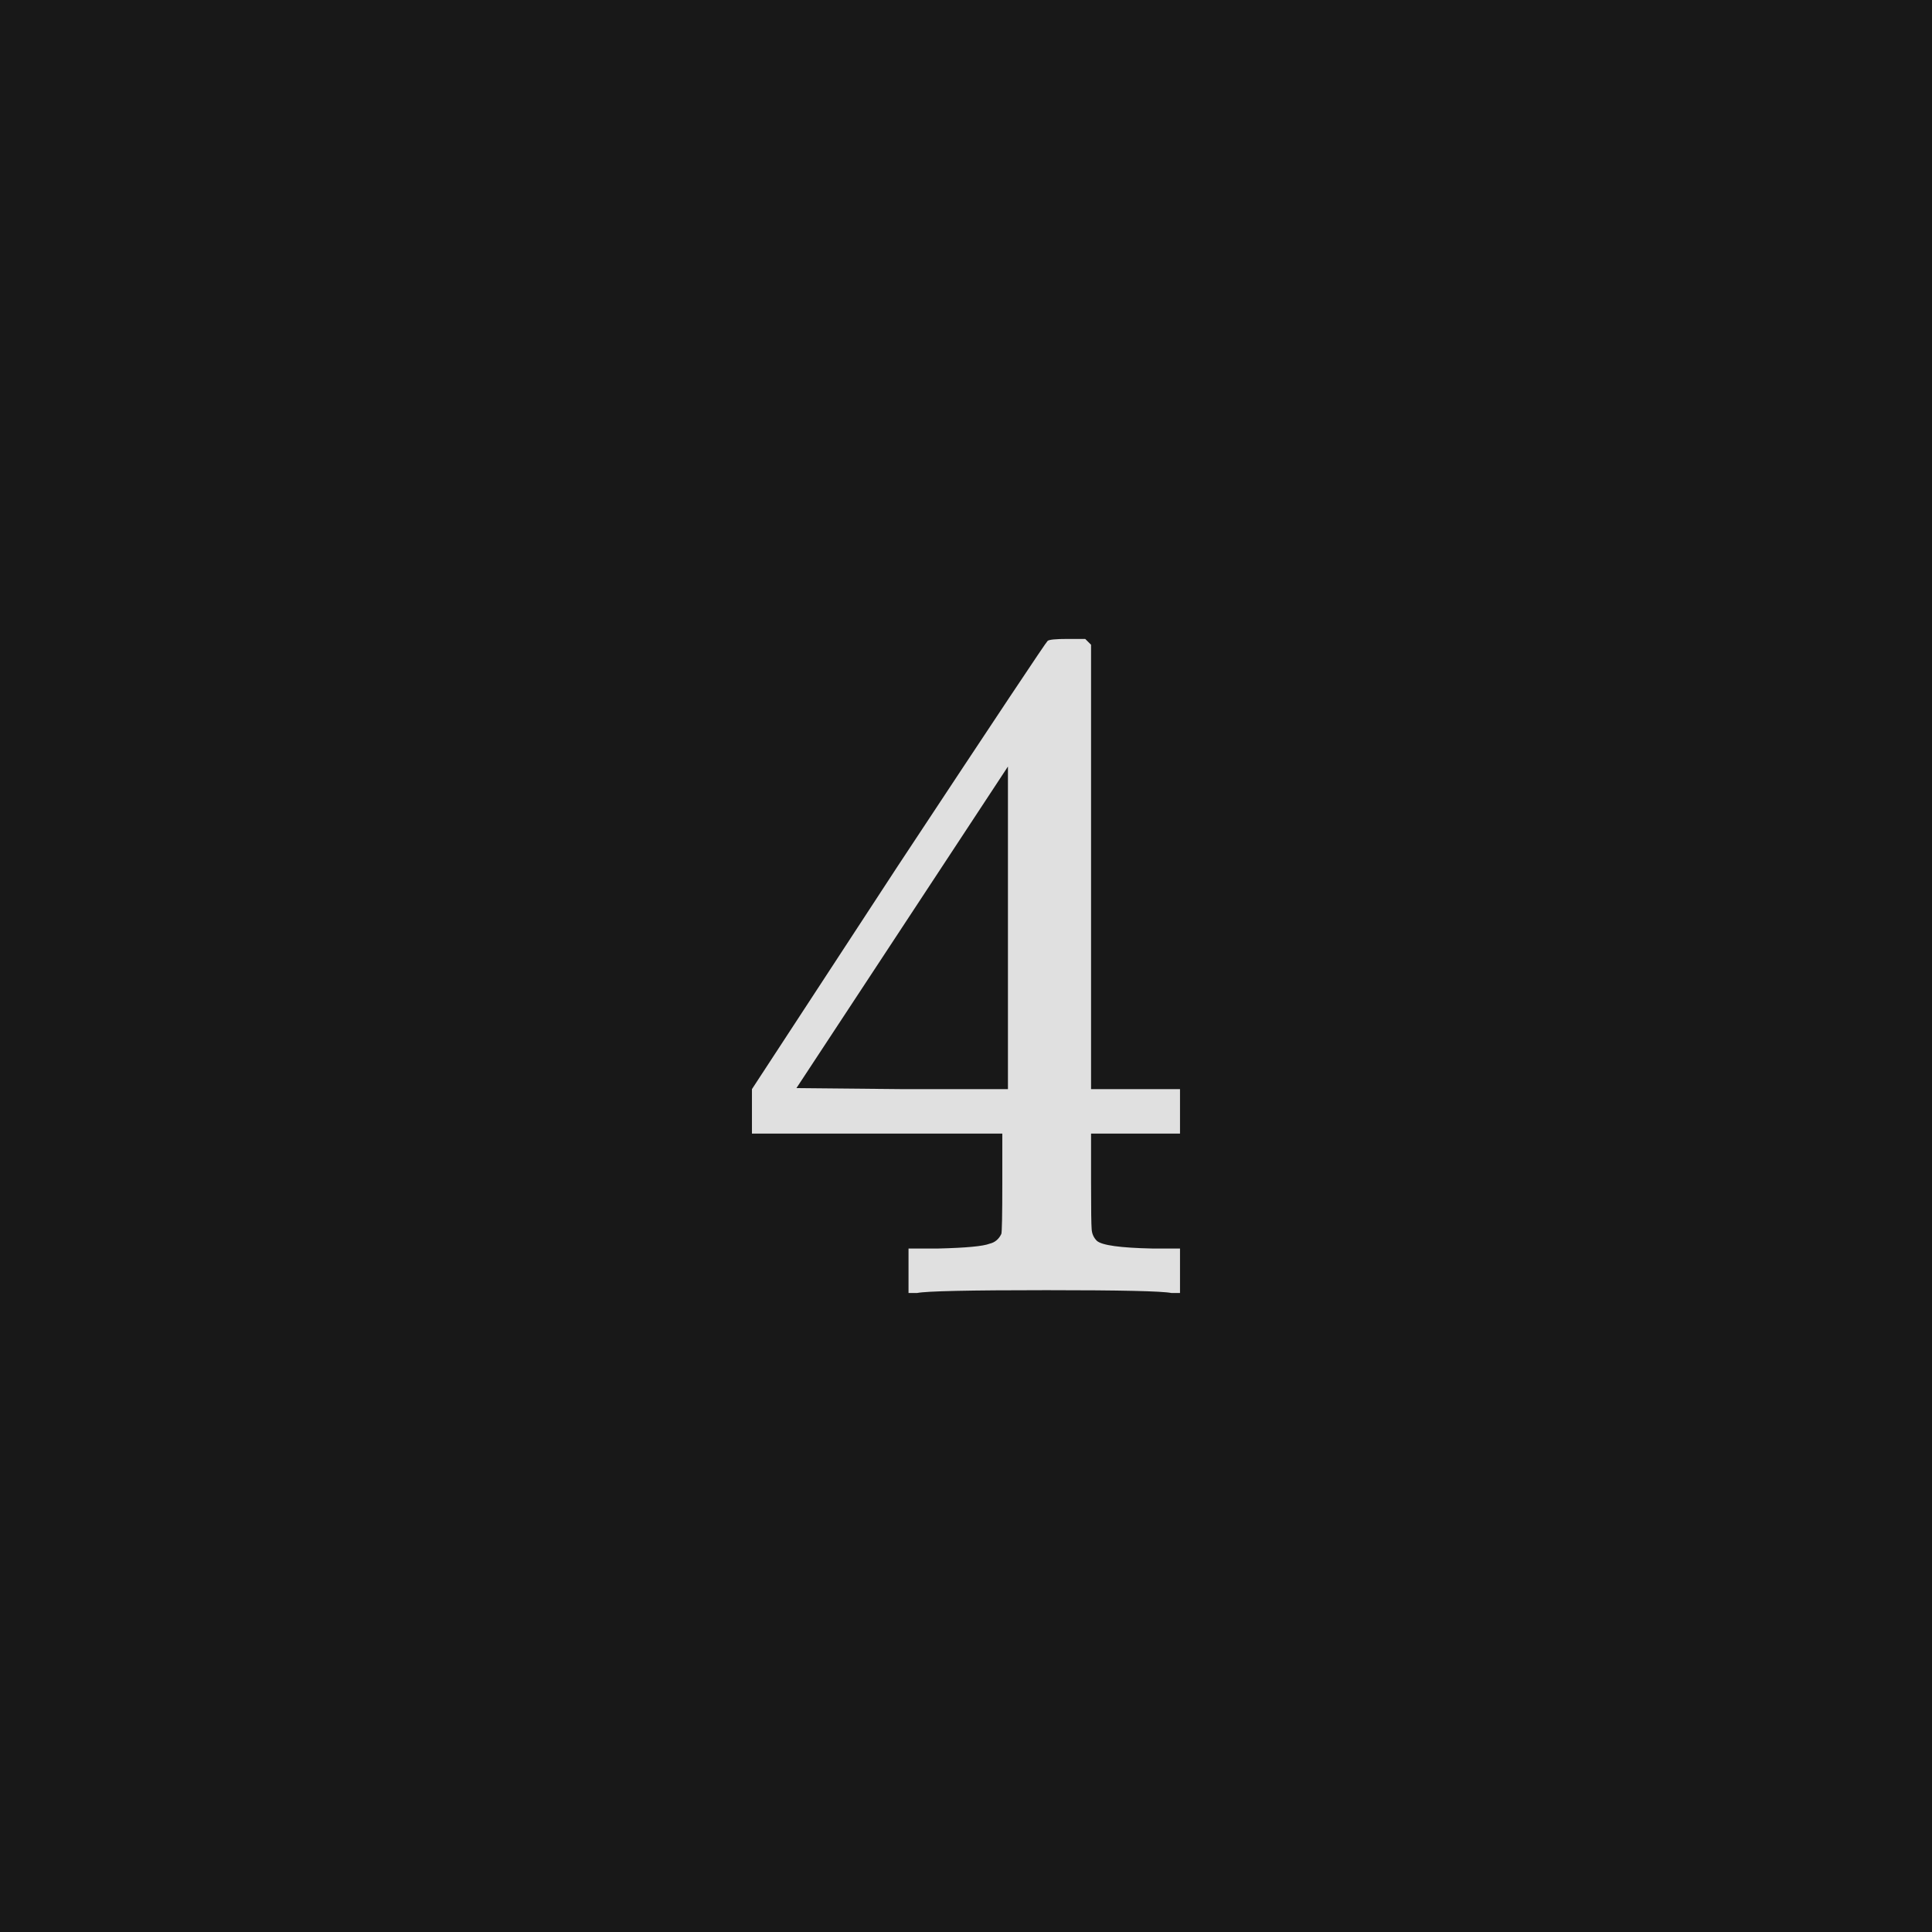 <svg xmlns="http://www.w3.org/2000/svg" version="1.1" width="96" height="96" viewbox="0 0 96 96"><rect x="0" y="0" width="96" height="96" fill="#181818"></rect><g transform="translate(36.024, 64.248)"><path d="M22.61 0L22.18 0Q21.5-0.14 15.98-0.14L15.98-0.14Q10.22-0.14 9.55 0L9.55 0 9.12 0 9.12-2.21 10.61-2.21Q12.67-2.26 13.15-2.45L13.15-2.45Q13.54-2.54 13.73-2.93L13.73-2.93Q13.78-3.02 13.78-5.52L13.78-5.52 13.78-7.92 1.34-7.92 1.34-10.13 8.59-21.22Q15.94-32.35 16.03-32.4L16.03-32.4Q16.13-32.5 17.04-32.5L17.04-32.5 17.9-32.5 18.19-32.21 18.19-10.13 22.61-10.13 22.61-7.92 18.19-7.92 18.19-5.47Q18.19-3.5 18.22-3.17 18.24-2.83 18.48-2.59L18.48-2.59Q18.86-2.26 21.22-2.21L21.22-2.21 22.61-2.21 22.61 0ZM8.78-10.13L14.06-10.13 14.06-26.16 3.55-10.18 8.78-10.13Z" fill="#E0E0E0"></path></g></svg>